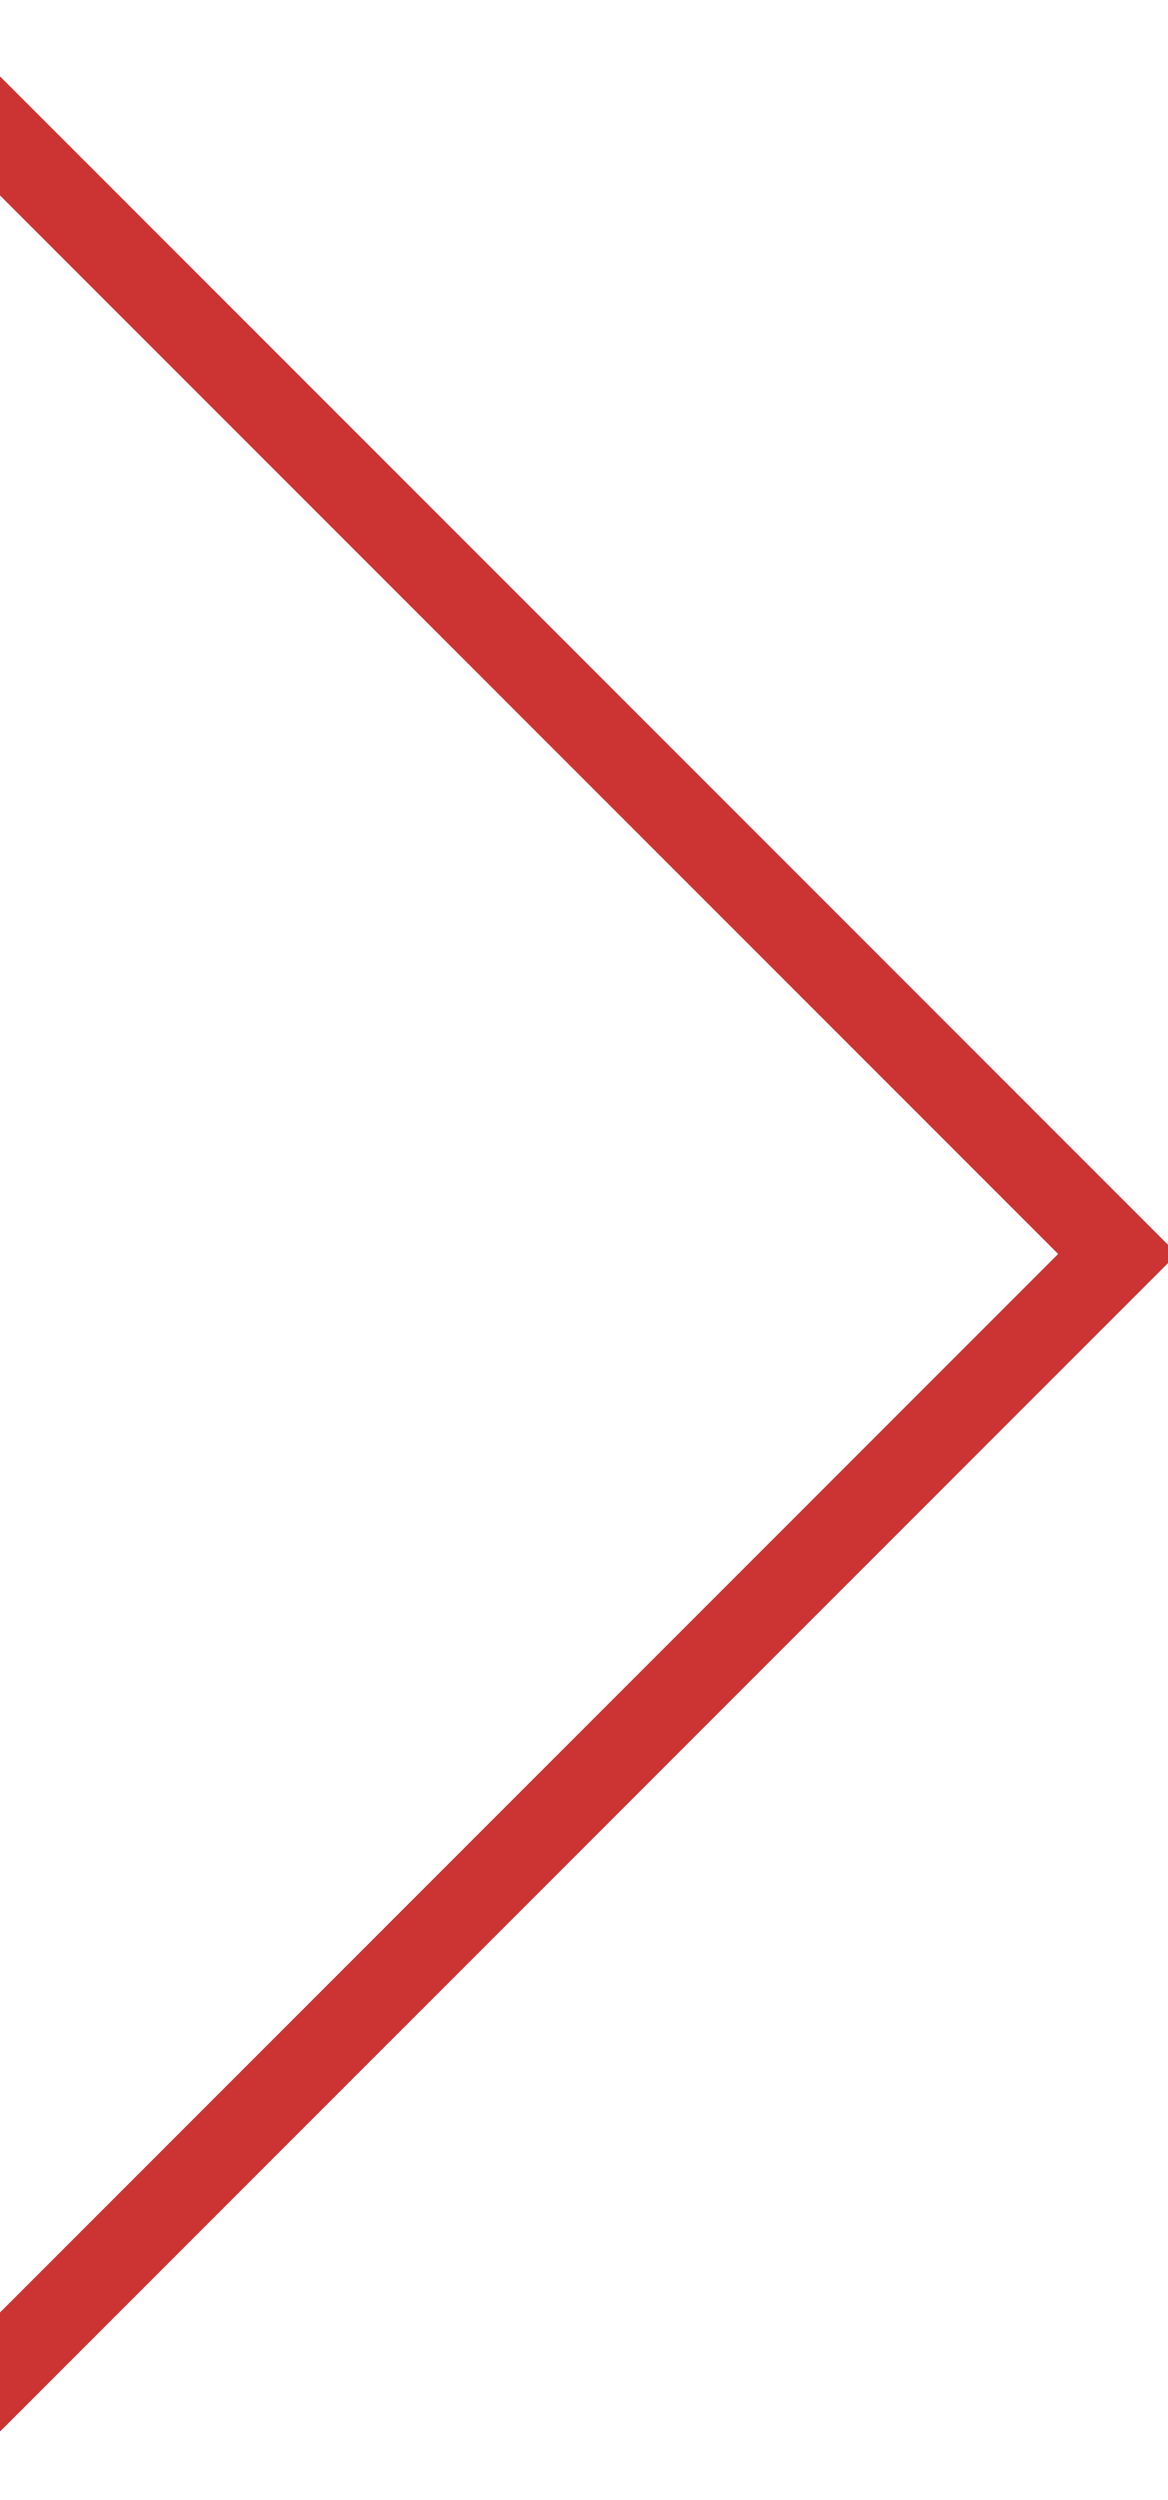 <svg xmlns="http://www.w3.org/2000/svg" xmlns:xlink="http://www.w3.org/1999/xlink" width="43" height="92" viewBox="0 0 43 92"><defs><clipPath id="a"><rect width="43" height="92" transform="translate(43.336 38.851)" fill="#fff"/></clipPath></defs><g transform="translate(-43.336 -38.851)" clip-path="url(#a)"><path d="M149.177,176.126H87.894V114.837h61.283Zm-58.185-3.1h55.087V117.935H90.992Z" transform="translate(62.391 -101.688) rotate(45)" fill="#c33"/></g></svg>